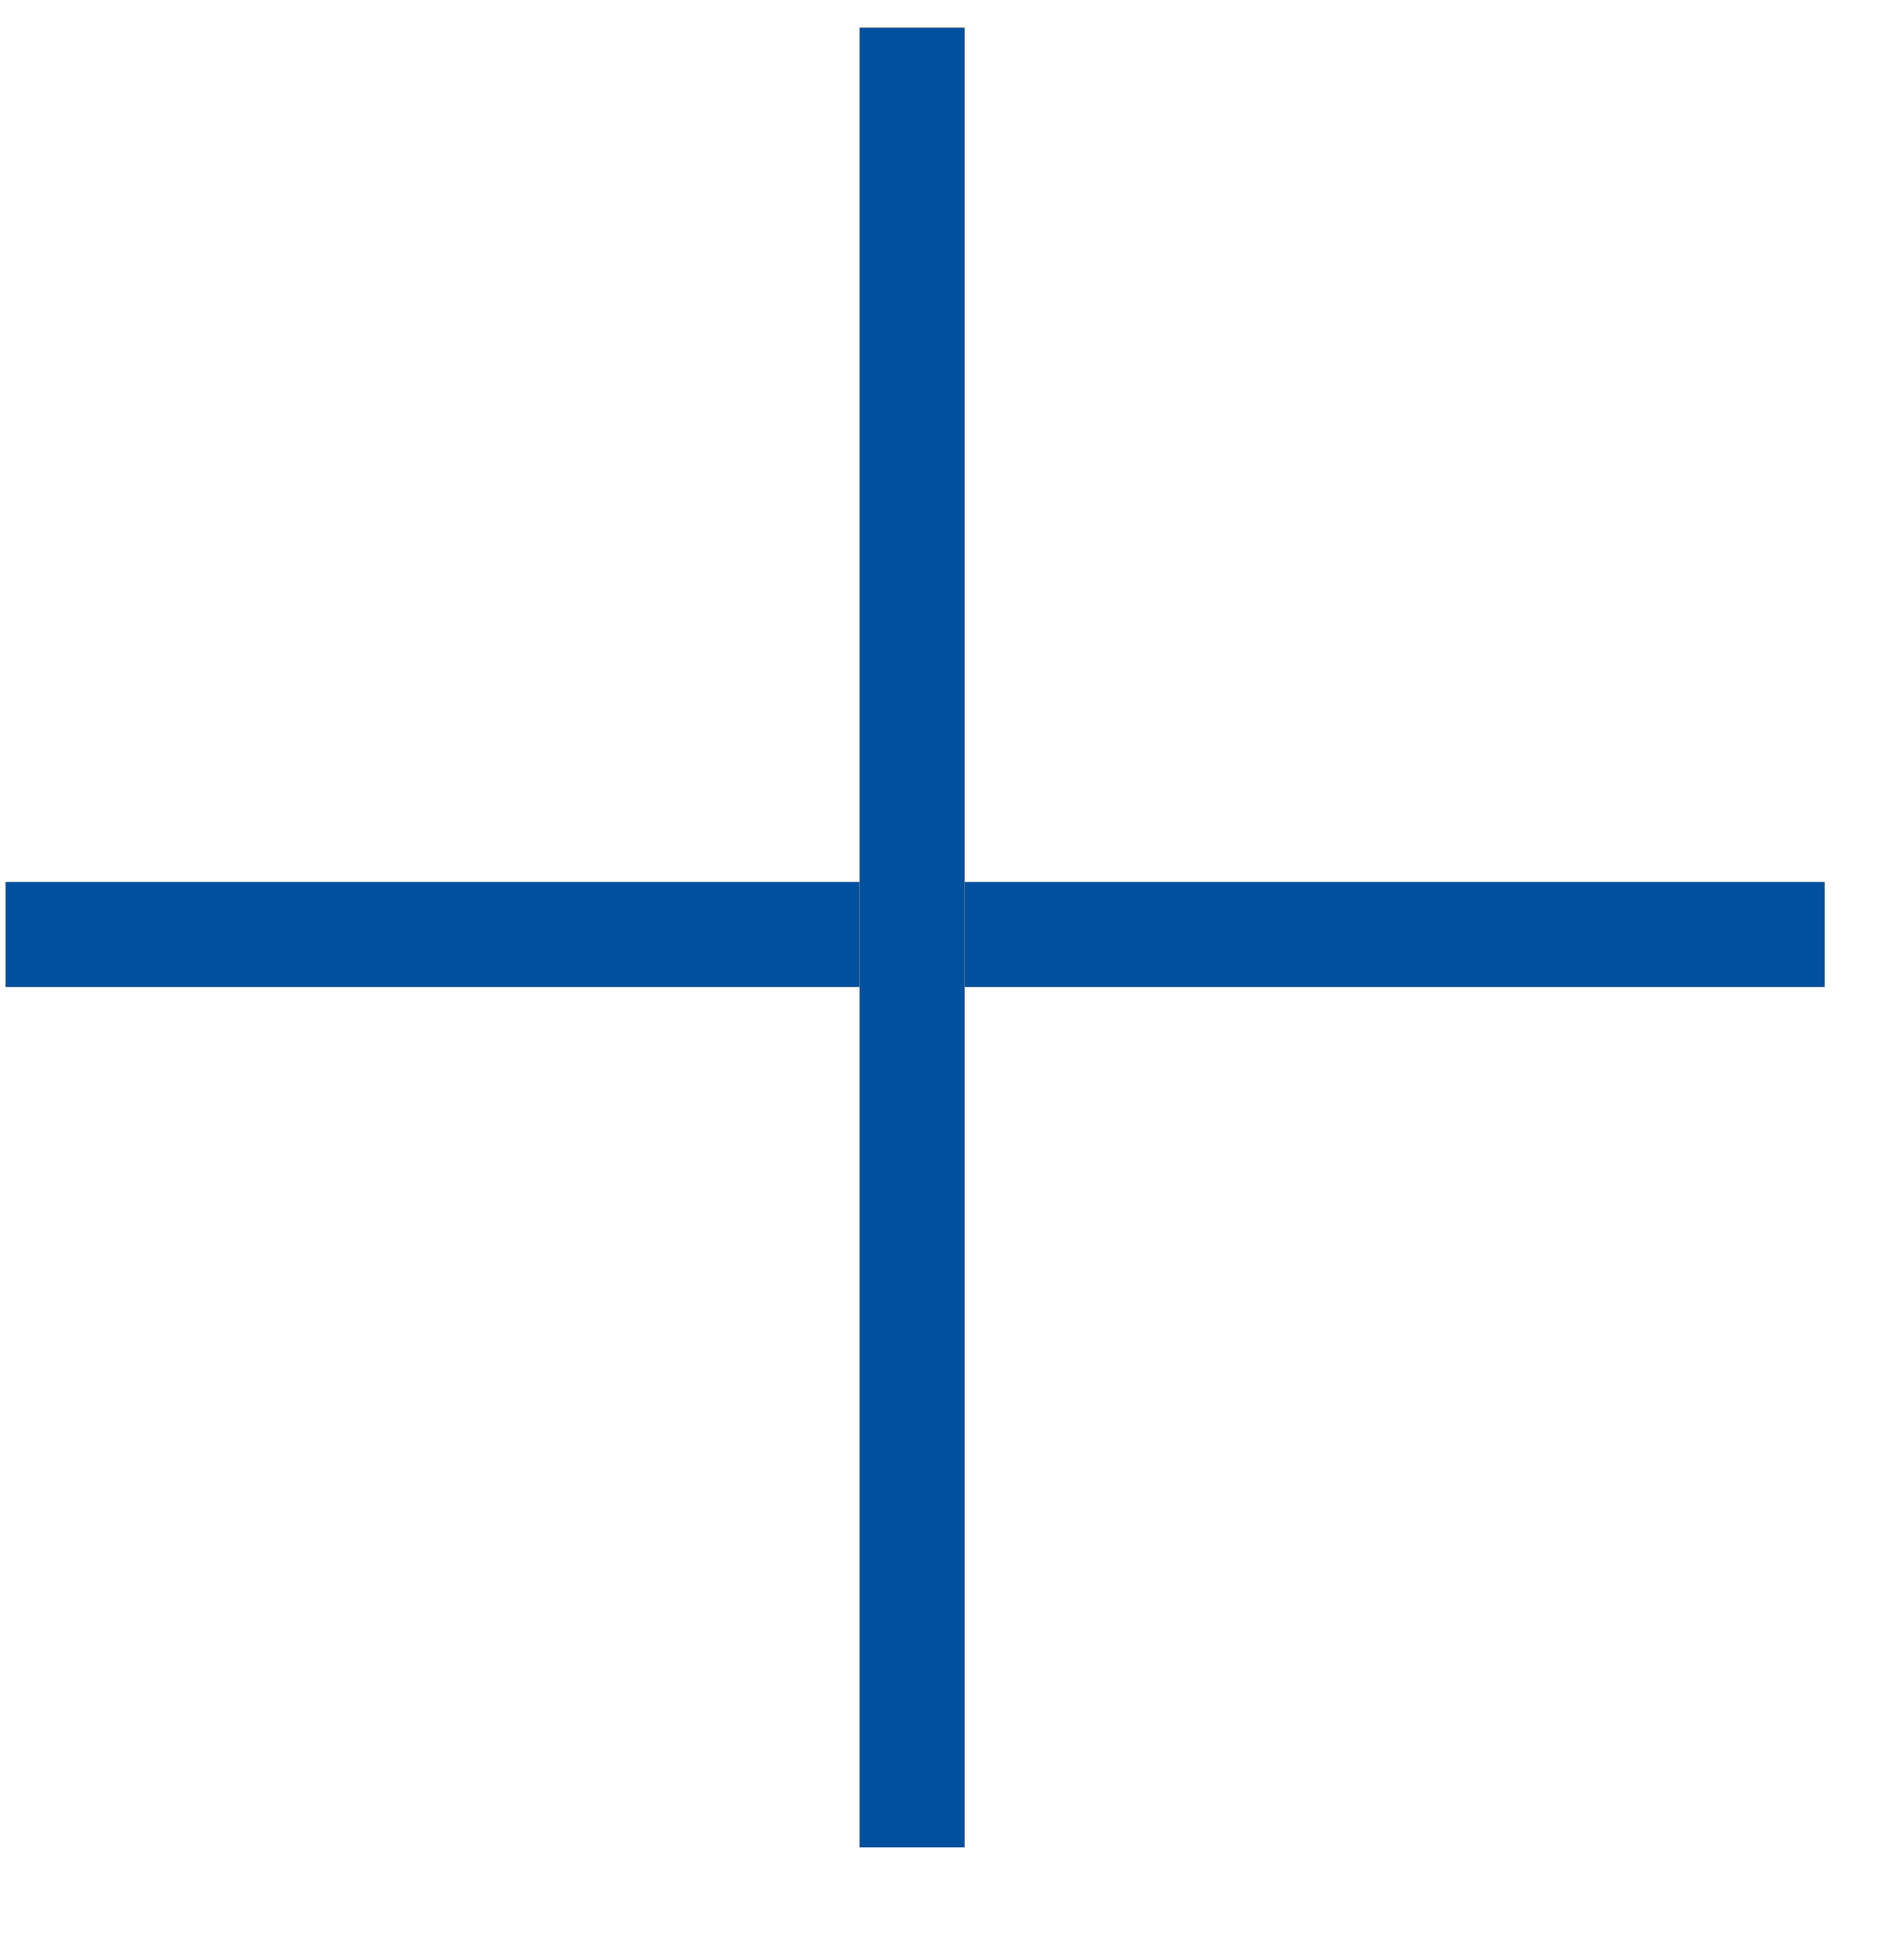 <svg width="27" height="28" viewBox="0 0 27 28" fill="none" xmlns="http://www.w3.org/2000/svg">
<line x1="0.08" y1="13.352" x2="26.08" y2="13.352" stroke="#FFAF5F" stroke-width="1.5"/>
<line x1="0.08" y1="13.352" x2="26.08" y2="13.352" stroke="#FFAF5F" stroke-width="1.5"/>
<line x1="0.08" y1="13.352" x2="26.08" y2="13.352" stroke="#0050A0" stroke-width="1.5"/>
<line y1="-0.75" x2="26" y2="-0.75" transform="matrix(0 1 1 0 13.787 0.395)" stroke="#FFAF5F" stroke-width="1.5"/>
<line y1="-0.75" x2="26" y2="-0.75" transform="matrix(0 1 1 0 13.787 0.395)" stroke="#FFAF5F" stroke-width="1.5"/>
<line y1="-0.75" x2="26" y2="-0.75" transform="matrix(0 1 1 0 13.787 0.395)" stroke="#0050A0" stroke-width="1.5"/>
</svg>
